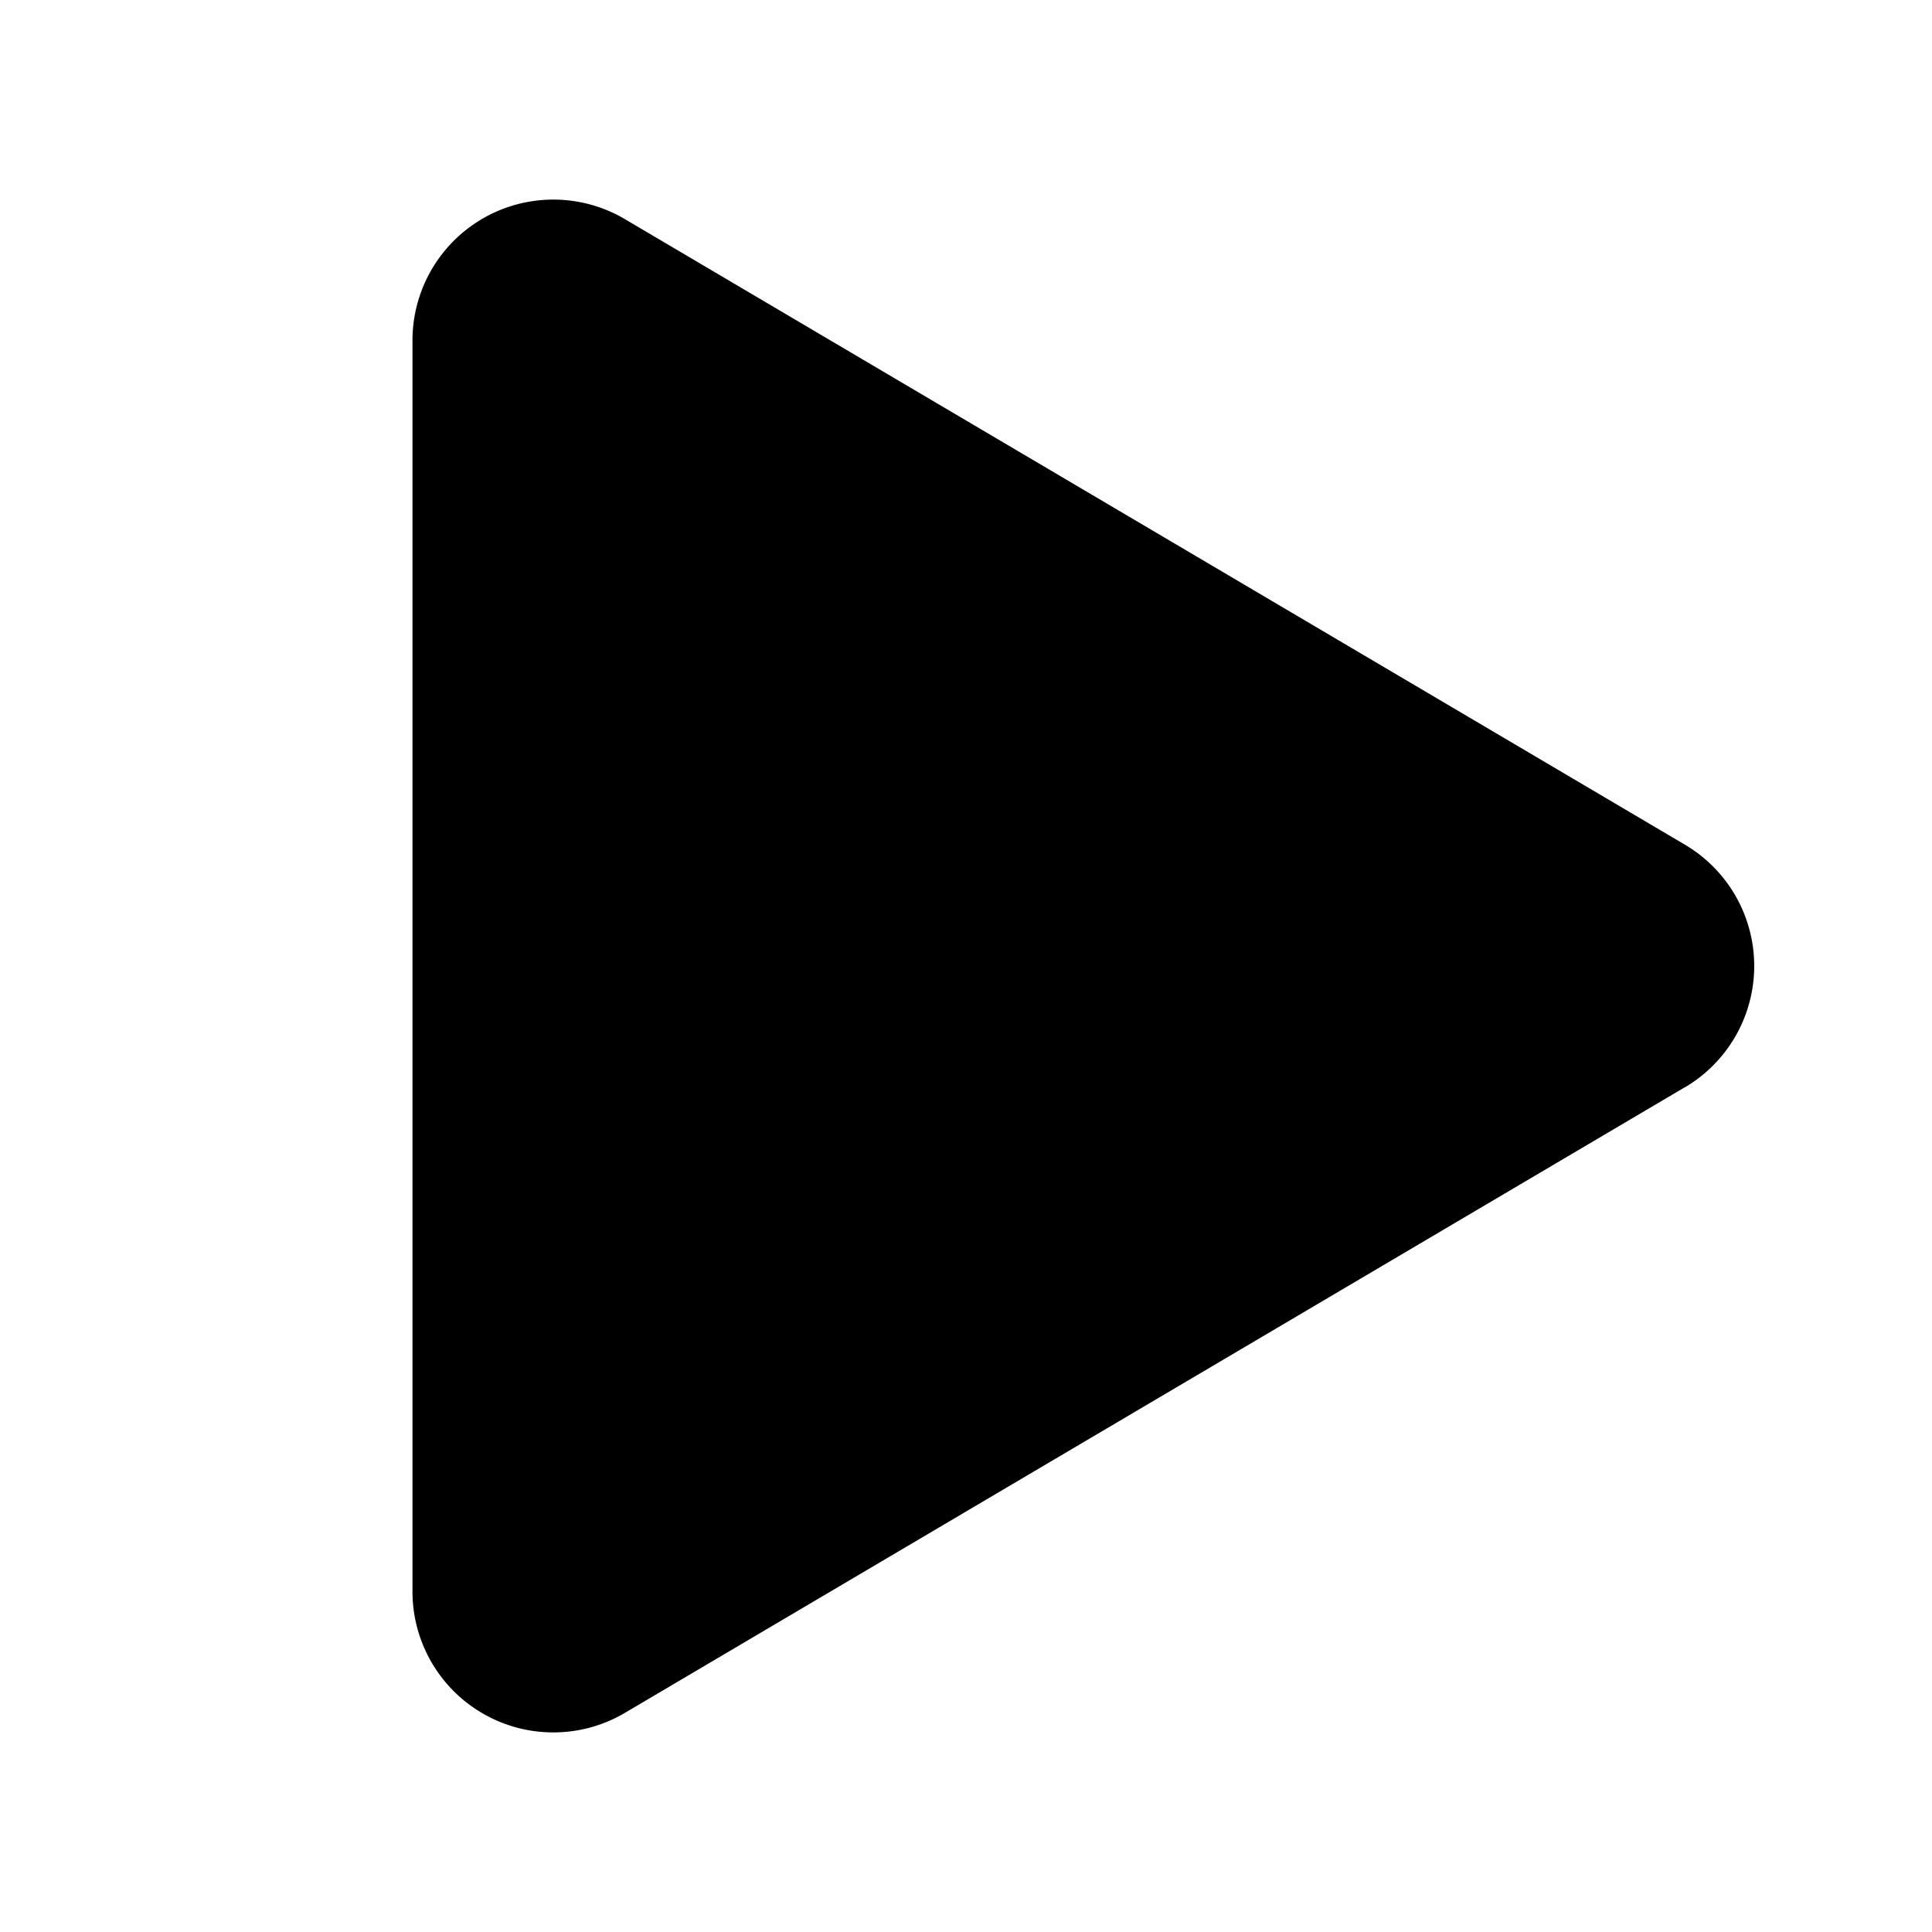 <svg width="20" height="20" fill="none" xmlns="http://www.w3.org/2000/svg"><path d="M17.442 11.256a1.458 1.458 0 0 0 0-2.512L6.47 2.269a1.458 1.458 0 0 0-2.2 1.256v12.95a1.458 1.458 0 0 0 2.2 1.256l10.97-6.475Z" fill="#000"/></svg>